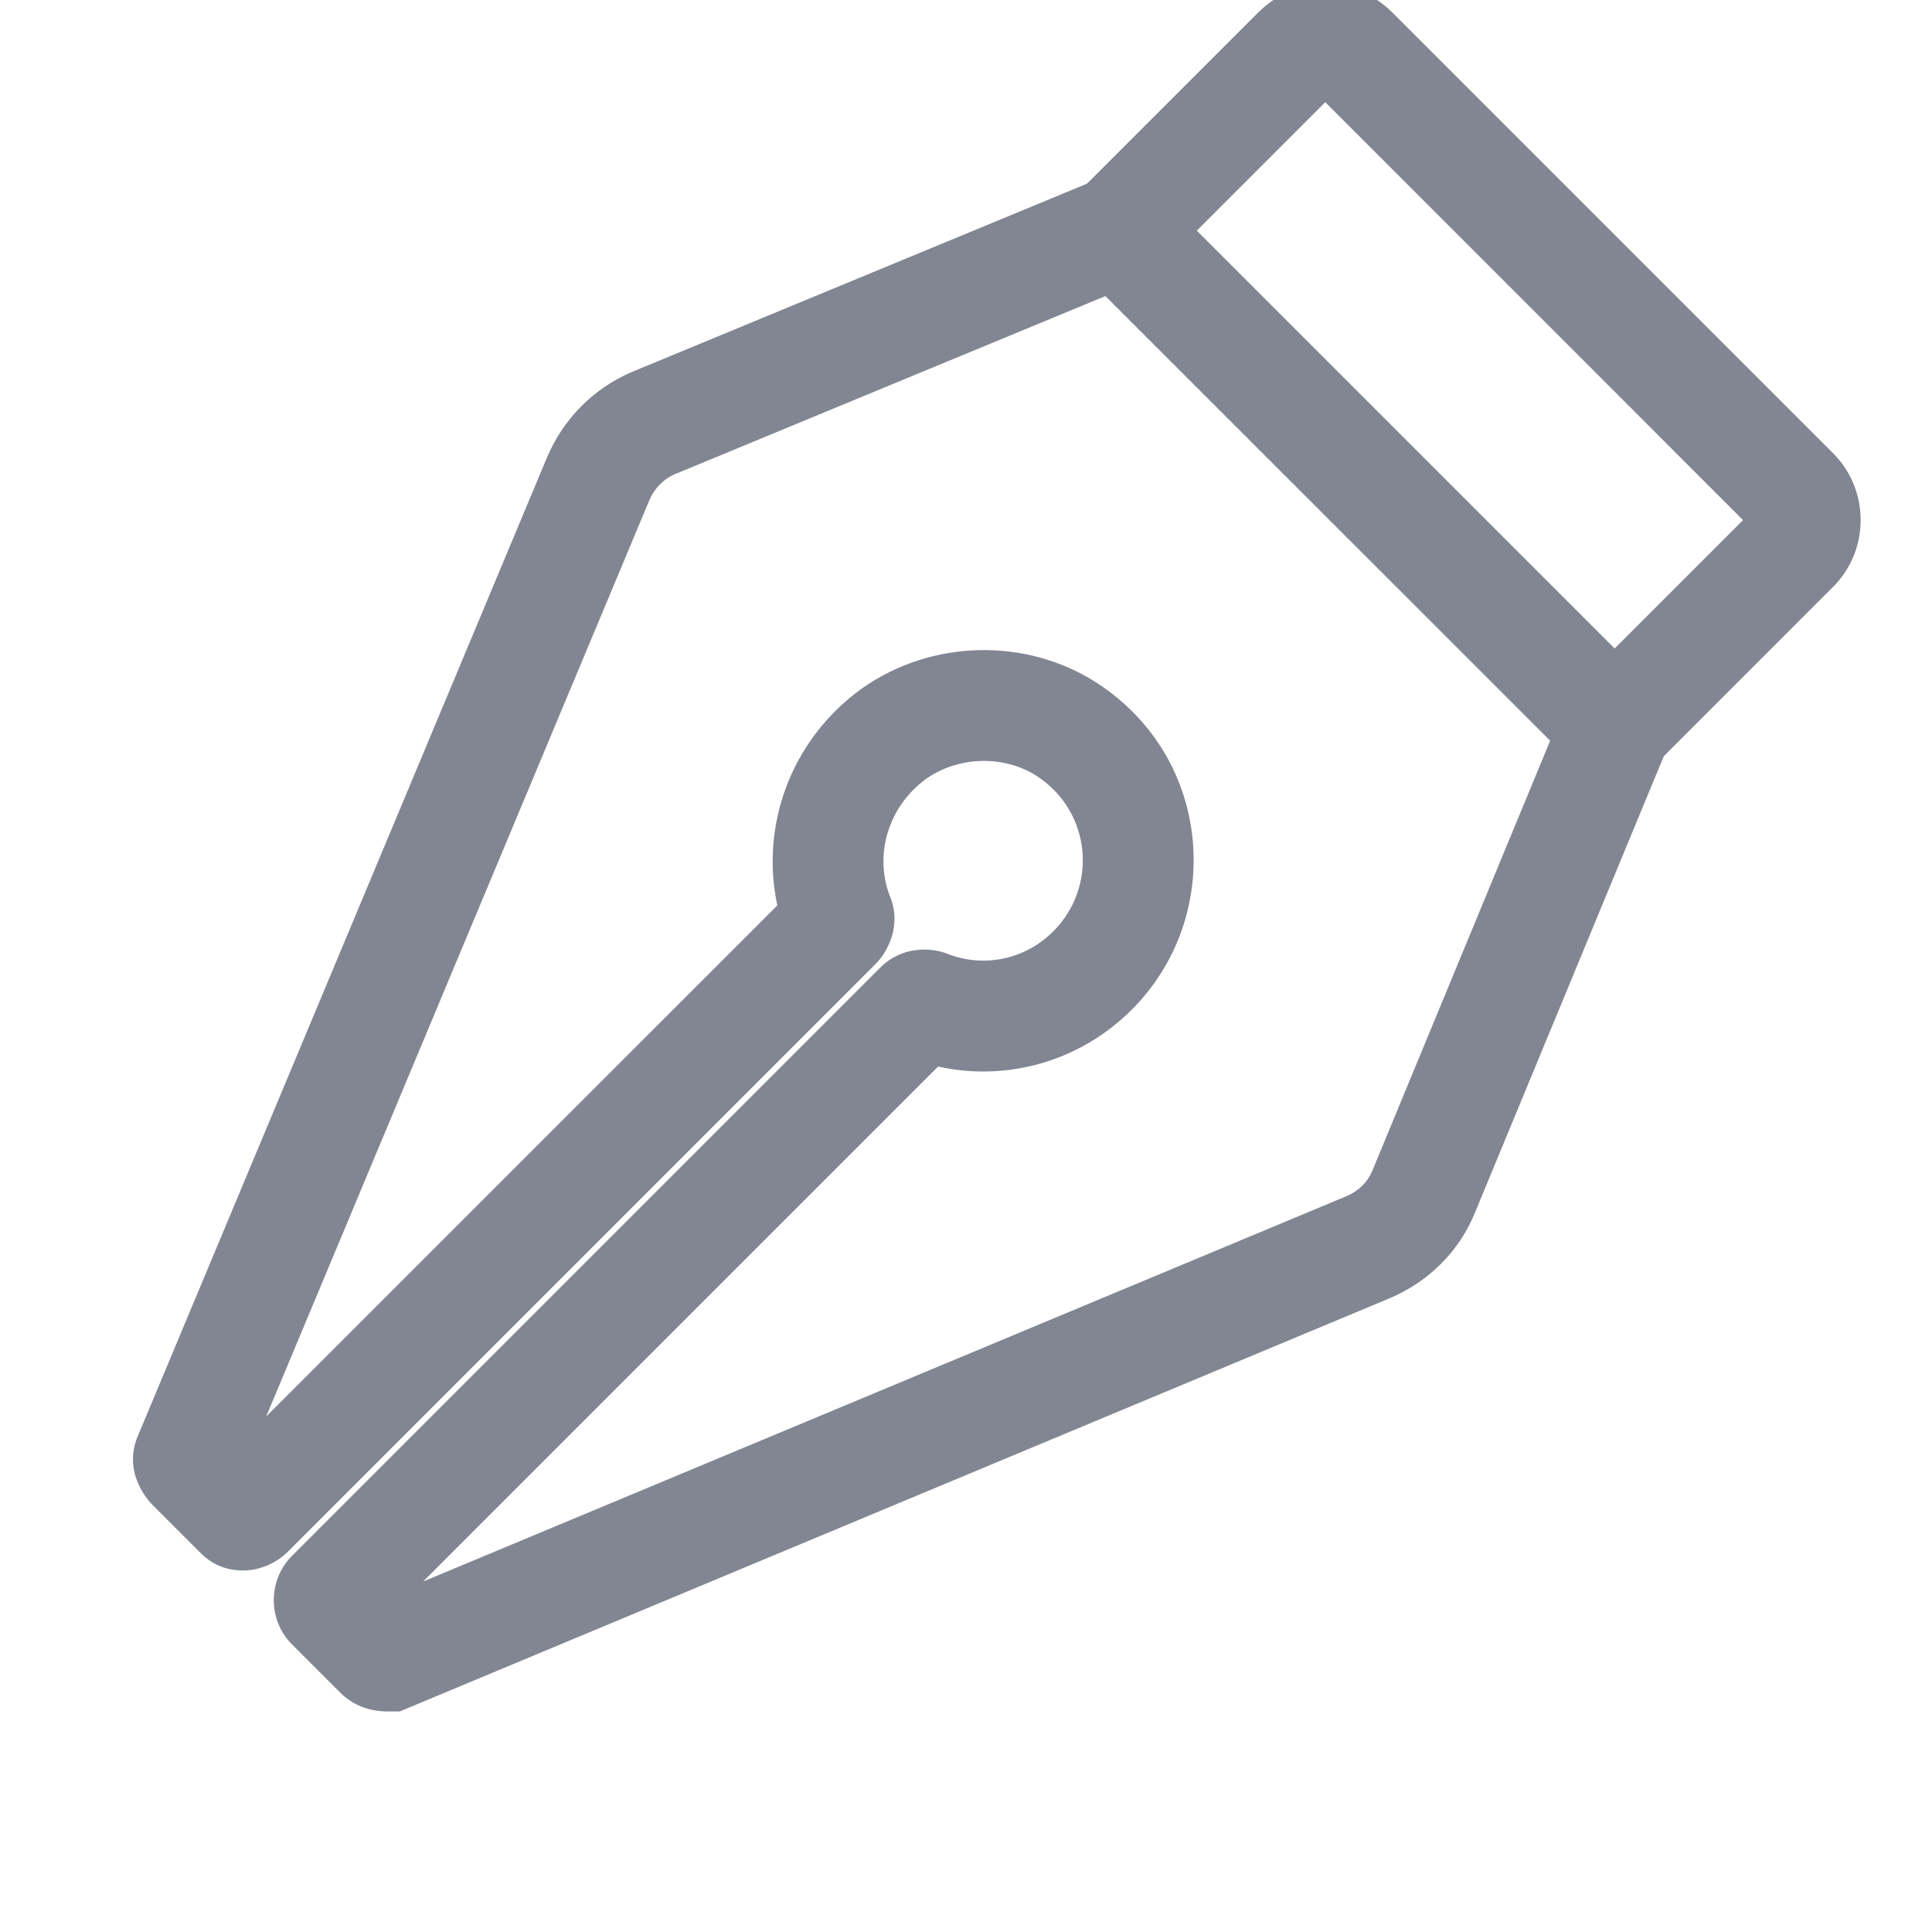 <svg width="20" height="20" viewBox="0 0 20 20" fill="none" xmlns="http://www.w3.org/2000/svg">
<g clip-path="url(#clip0_144_1525)">
<path fill-rule="evenodd" clip-rule="evenodd" d="M3.86 17.702C3.762 17.683 3.634 17.634 3.523 17.523L3.022 17.022C2.877 16.877 2.834 16.698 2.834 16.564C2.834 16.431 2.877 16.252 3.022 16.107L9.109 10.02C9.341 9.787 9.633 9.814 9.782 9.864L9.797 9.869L9.811 9.875C10.173 10.017 10.603 9.942 10.905 9.64C11.362 9.182 11.304 8.406 10.731 8.032C10.396 7.817 9.927 7.825 9.589 8.061C9.18 8.36 9.057 8.859 9.207 9.264C9.35 9.595 9.169 9.873 9.066 9.977L2.979 16.064C2.881 16.161 2.76 16.221 2.639 16.245C2.547 16.264 2.29 16.29 2.081 16.081L1.58 15.58C1.5 15.5 1.269 15.211 1.435 14.846L5.661 4.739C5.832 4.332 6.149 4.015 6.556 3.844L6.557 3.844L11.713 1.711L17.401 7.399L15.27 12.55C15.106 12.957 14.783 13.273 14.382 13.441L4.138 17.717L4.024 17.717C4.023 17.717 4.023 17.717 4.022 17.717C4.009 17.717 3.937 17.718 3.86 17.702ZM4.38 16.372L13.938 12.383C13.938 12.383 13.938 12.383 13.938 12.383C14.07 12.327 14.161 12.23 14.205 12.121L14.207 12.118L16.047 7.668L11.443 3.065L7 4.903C6.999 4.903 6.999 4.903 6.998 4.903C6.87 4.957 6.774 5.054 6.72 5.182C6.72 5.182 6.72 5.182 6.72 5.183L2.756 14.663L8.047 9.373C7.872 8.562 8.173 7.67 8.918 7.13L8.922 7.127L8.925 7.125C9.64 6.621 10.619 6.595 11.354 7.069L11.355 7.069L11.356 7.07C12.56 7.853 12.674 9.494 11.716 10.452C11.17 10.998 10.41 11.196 9.711 11.041L4.38 16.372Z" fill="#818692"/>
<path fill-rule="evenodd" clip-rule="evenodd" d="M16.309 7.931C16.085 7.707 16.085 7.343 16.309 7.119L18.044 5.384L13.719 1.058L11.983 2.794C11.759 3.018 11.396 3.018 11.172 2.794C10.948 2.569 10.948 2.206 11.172 1.982L13.028 0.126C13.408 -0.254 14.03 -0.254 14.41 0.126L18.977 4.693C19.356 5.072 19.356 5.695 18.977 6.074L17.121 7.931C16.896 8.155 16.533 8.155 16.309 7.931Z" fill="#818692"/>
</g>
<defs>
<clipPath id="clip0_144_1525">
<rect width="20" height="20" fill="white"/>
</clipPath>
</defs>
</svg>

